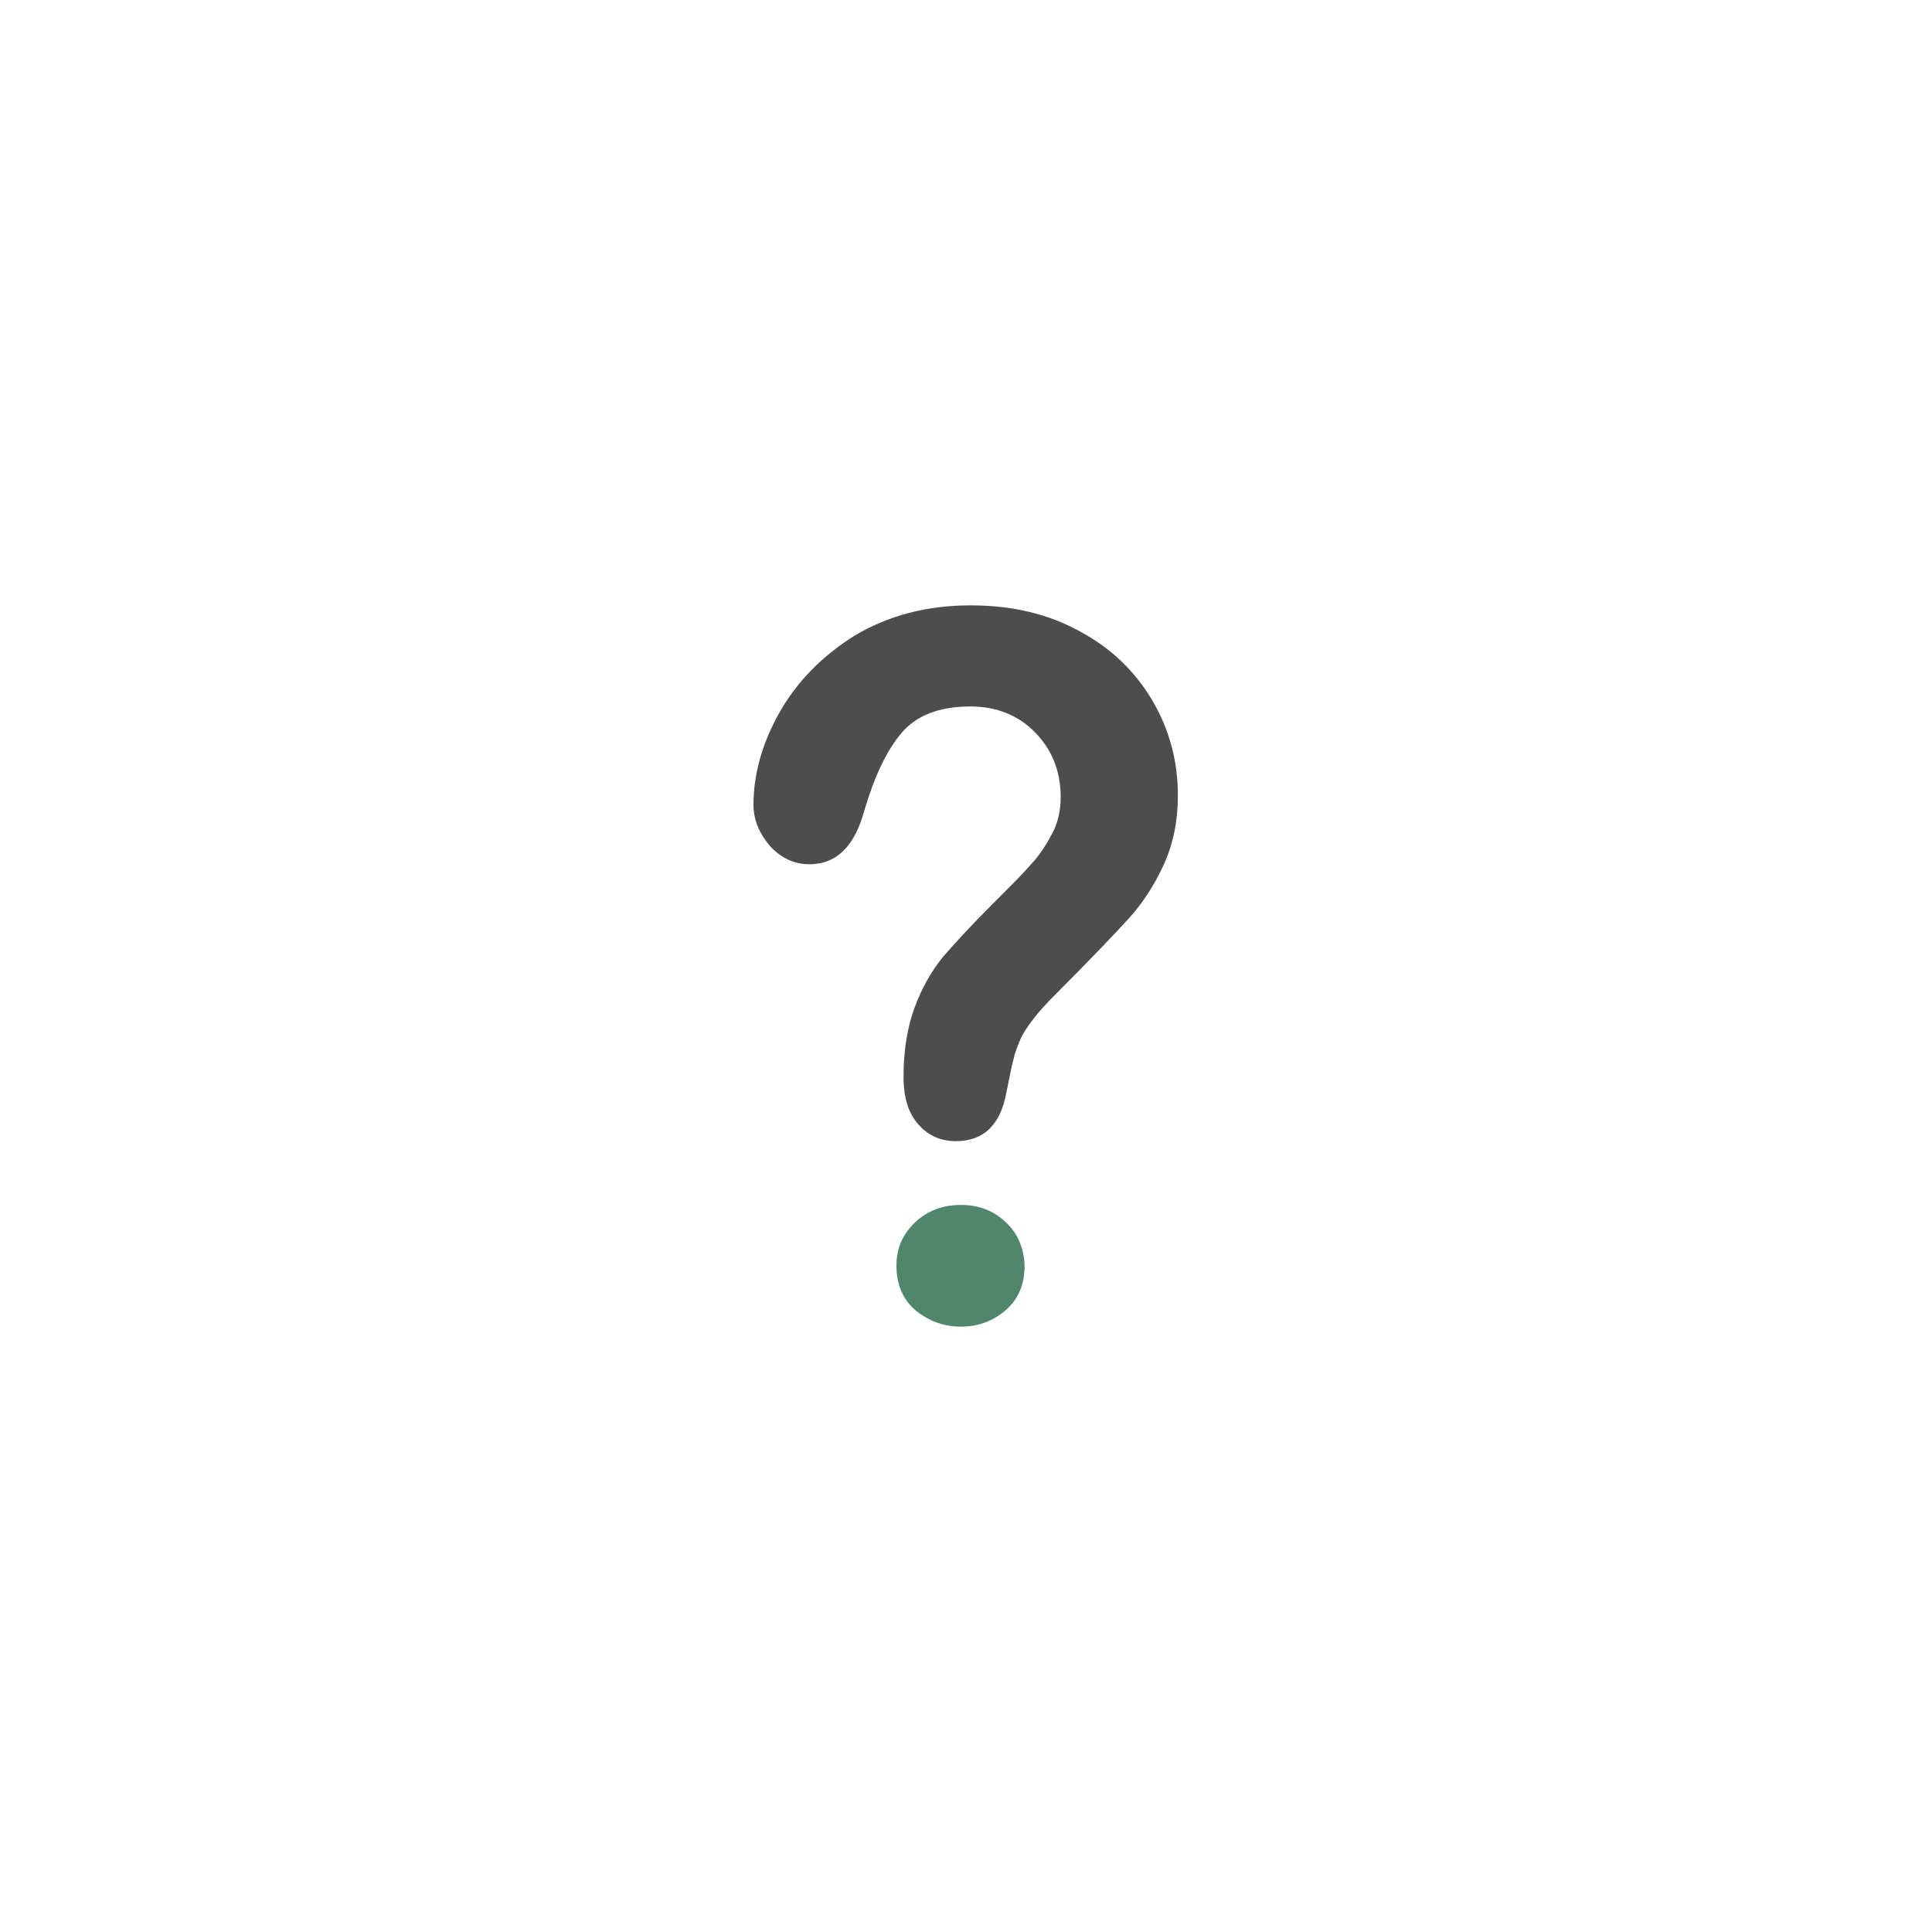 <?xml version="1.0" encoding="utf-8"?>
<svg xmlns="http://www.w3.org/2000/svg" xmlns:xlink="http://www.w3.org/1999/xlink" version="1.1" id="Layer_1" x="0px" y="0px" viewBox="0 0 300 300" style="enable-background:new 0 0 300 300;" xml:space="preserve" width="65535" height="65535">
<style type="text/css">
	.st0{fill:#4D4D4D;}
	.st1{fill:#4f866c;}
</style>
<g>
	<g>
		<path class="st0" d="M178.9,108.7c-2.7-4.5-6.4-8.1-11.3-10.7c-4.9-2.7-10.5-4-16.9-4c-6.8,0-12.8,1.6-18,4.7    c-5.1,3.2-9,7.2-11.7,12c-2.7,4.8-4,9.6-4,14.3c0,2.3,0.9,4.4,2.5,6.3c1.7,1.9,3.8,2.9,6.2,2.9c4.2,0,7-2.8,8.5-8.3    c1.6-5.4,3.5-9.4,5.8-12.1c2.3-2.7,5.8-4.1,10.7-4.1c4.1,0,7.5,1.4,10.1,4.1c2.6,2.7,3.9,6,3.9,10c0,2-0.4,3.9-1.3,5.6    c-0.9,1.7-1.9,3.3-3.2,4.7c-1.2,1.4-3.3,3.5-6.1,6.3c-3.2,3.2-5.7,5.9-7.6,8.1c-1.9,2.3-3.4,5-4.5,8c-1.1,3-1.7,6.6-1.7,10.7    c0,3.3,0.8,5.8,2.4,7.5c1.5,1.7,3.5,2.5,5.7,2.5c4.4,0,7-2.6,7.9-7.7c0.5-2.4,0.8-4.1,1.1-5.1c0.2-1,0.6-1.9,1-2.9    c0.4-1,1.1-2,2-3.2c0.9-1.2,2.1-2.5,3.6-4c5.4-5.4,9.1-9.3,11.2-11.6c2.1-2.3,3.9-5,5.4-8.2c1.5-3.2,2.3-6.8,2.3-11    C182.9,118.2,181.6,113.3,178.9,108.7z"/>
	</g>
	<g>
		<path class="st1" d="M156.2,189.8c-1.9-1.8-4.2-2.7-7-2.7c-2.8,0-5.2,0.9-7.1,2.7c-1.9,1.8-2.9,4-2.9,6.7c0,3,1,5.3,3,7    c2,1.6,4.3,2.5,7,2.5c2.6,0,4.9-0.8,6.9-2.5c2-1.7,3-4,3-7C159,193.9,158.1,191.6,156.2,189.8z"/>
	</g>
</g>
</svg>
